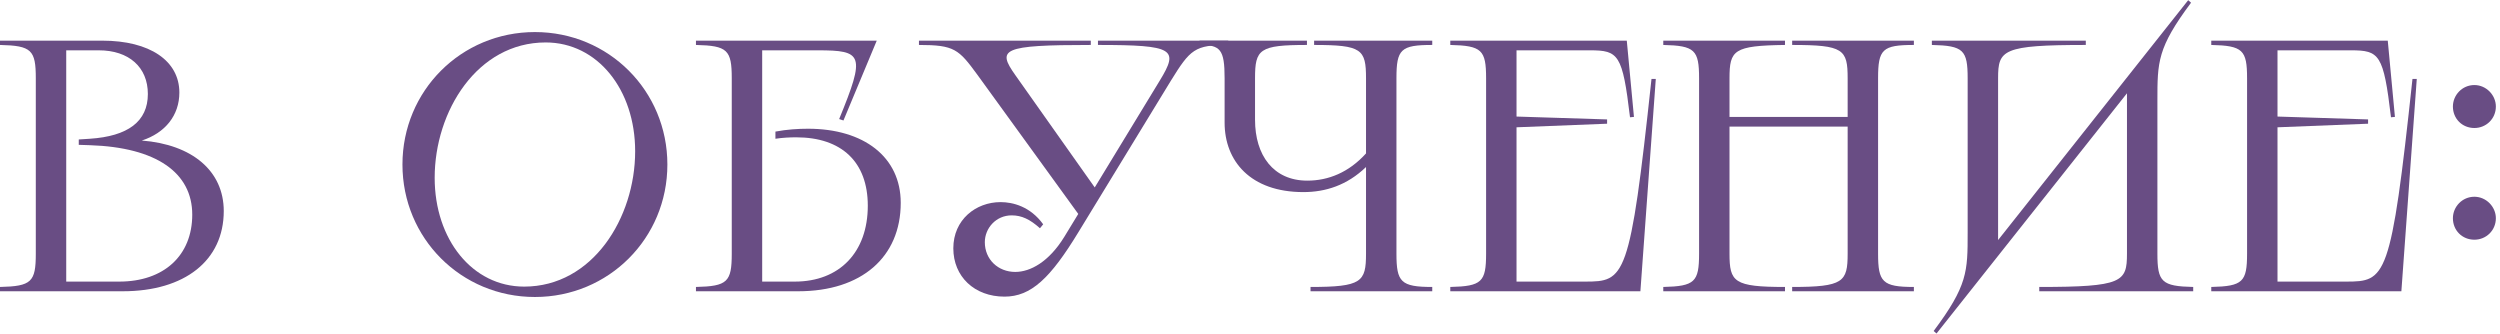 <?xml version="1.0" encoding="UTF-8"?> <svg xmlns="http://www.w3.org/2000/svg" width="412" height="55" viewBox="0 0 412 55" fill="none"> <path d="M16.874 6.7C24.662 6.7 29.559 10.004 29.559 15.255C29.559 19.031 27.199 21.922 23.364 23.161C31.683 23.81 36.875 28.176 36.875 34.784C36.875 42.926 30.444 48 20.237 48H0V47.292C5.192 47.174 5.9 46.466 5.9 41.805V12.895C5.9 8.234 5.192 7.526 0 7.408V6.7H16.874ZM10.915 46.407H19.647C27.022 46.407 31.683 42.1 31.683 35.374C31.683 28.471 25.783 24.282 14.809 23.928L12.98 23.869V22.984L14.809 22.866C21.063 22.453 24.367 20.034 24.367 15.491C24.367 11.066 21.24 8.293 16.284 8.293H10.915V46.407Z" fill="#694D84"></path> <path d="M88.154 48.944C76 48.944 66.324 39.268 66.324 27.114C66.324 14.96 76 5.284 88.154 5.284C100.308 5.284 109.984 14.96 109.984 27.114C109.984 39.268 100.308 48.944 88.154 48.944ZM71.634 29.297C71.634 39.445 77.829 47.233 86.384 47.233C97.653 47.233 104.674 35.905 104.674 24.931C104.674 14.783 98.479 6.995 89.924 6.995C78.655 6.995 71.634 18.323 71.634 29.297Z" fill="#694D84"></path> <path d="M114.693 6.7H144.488L139.001 19.857L138.293 19.621C142.659 9.001 142.187 8.293 134.753 8.293H125.608V46.407H130.977C138.352 46.407 143.013 41.569 143.013 33.899C143.013 26.701 138.706 22.63 131.213 22.63C130.151 22.63 128.971 22.689 127.791 22.866V21.686C129.679 21.332 131.508 21.214 133.16 21.214C142.364 21.214 148.441 25.875 148.441 33.427C148.441 42.395 141.951 48 131.567 48H114.693V47.292C119.885 47.174 120.593 46.466 120.593 41.805V12.895C120.593 8.234 119.885 7.526 114.693 7.408V6.7Z" fill="#694D84"></path> <path d="M151.443 6.7H179.763V7.408C165.013 7.408 164.305 8.116 167.314 12.364L180.412 30.89L191.15 13.249C194.277 8.116 193.569 7.408 180.943 7.408V6.7H202.419V7.408C196.873 7.408 196.165 8.116 192.92 13.367L177.757 38.206C173.096 45.876 169.91 48.885 165.544 48.885C160.588 48.885 157.107 45.581 157.107 40.92C157.107 36.2 160.824 33.309 164.895 33.309C166.901 33.309 169.792 34.017 171.916 36.967L171.385 37.616C169.733 36.141 168.376 35.492 166.724 35.492C164.128 35.492 162.299 37.616 162.299 39.917C162.299 42.749 164.482 44.814 167.314 44.814C169.792 44.814 172.86 43.162 175.397 39.032L177.698 35.256L161.06 12.305C157.992 8.116 157.284 7.408 151.443 7.408V6.7Z" fill="#694D84"></path> <path d="M197.685 6.7H215.385V7.408C207.538 7.408 206.83 8.116 206.83 12.895V19.739C206.83 25.58 209.839 29.769 215.444 29.769C218.925 29.769 222.288 28.412 225.12 25.285V12.895C225.12 8.116 224.412 7.408 216.565 7.408V6.7H236.035V7.408C230.843 7.408 230.135 8.116 230.135 12.895V41.805C230.135 46.466 230.843 47.292 236.035 47.292V48H215.975V47.292C224.412 47.292 225.12 46.466 225.12 41.805V27.527C221.993 30.536 218.453 31.657 214.795 31.657C206.063 31.657 201.815 26.524 201.815 20.211V12.895C201.815 8.116 201.107 7.408 197.685 7.408V6.7Z" fill="#694D84"></path> <path d="M239.008 6.7H268.095L269.275 19.267L268.626 19.326C267.387 8.942 266.738 8.293 262.018 8.293H249.923V19.208L264.85 19.68V20.388L249.923 20.978V46.407H261.192C267.8 46.407 268.626 46.053 272.166 13.013H272.874L270.337 48H239.008V47.292C244.2 47.174 244.908 46.466 244.908 41.805V12.895C244.908 8.234 244.2 7.526 239.008 7.408V6.7Z" fill="#694D84"></path> <path d="M295.348 6.7H315.408V7.408C310.216 7.408 309.508 8.116 309.508 12.895V41.805C309.508 46.466 310.216 47.292 315.408 47.292V48H295.348V47.292C303.785 47.292 304.493 46.466 304.493 41.805V20.86H285.023V41.805C285.023 46.466 285.731 47.292 294.168 47.292V48H274.108V47.292C279.3 47.174 280.008 46.466 280.008 41.805V12.895C280.008 8.234 279.3 7.526 274.108 7.408V6.7H294.168V7.408C285.731 7.526 285.023 8.234 285.023 12.895V19.267H304.493V12.895C304.493 8.116 303.785 7.408 295.348 7.408V6.7Z" fill="#694D84"></path> <path d="M318.37 6.7H343.74V7.408C329.993 7.408 329.285 8.234 329.285 12.895V39.563L360.614 0.033L361.086 0.446C355.54 7.88 355.54 10.181 355.54 16.612V41.805C355.54 46.466 356.248 47.174 361.44 47.292V48H336.07V47.292C349.817 47.292 350.525 46.466 350.525 41.805V15.373L319.137 54.962L318.665 54.549C324.27 47.056 324.27 44.755 324.27 38.324V12.895C324.27 8.234 323.562 7.526 318.37 7.408V6.7Z" fill="#694D84"></path> <path d="M364.417 6.7H393.504L394.684 19.267L394.035 19.326C392.796 8.942 392.147 8.293 387.427 8.293H375.332V19.208L390.259 19.68V20.388L375.332 20.978V46.407H386.601C393.209 46.407 394.035 46.053 397.575 13.013H398.283L395.746 48H364.417V47.292C369.609 47.174 370.317 46.466 370.317 41.805V12.895C370.317 8.234 369.609 7.526 364.417 7.408V6.7Z" fill="#694D84"></path> <path d="M407.778 39.504C405.772 39.504 404.238 37.97 404.238 35.964C404.238 34.076 405.772 32.424 407.778 32.424C409.725 32.424 411.318 34.076 411.318 35.964C411.318 37.97 409.725 39.504 407.778 39.504ZM404.238 17.556C404.238 15.668 405.772 14.016 407.778 14.016C409.725 14.016 411.318 15.668 411.318 17.556C411.318 19.562 409.725 21.096 407.778 21.096C405.772 21.096 404.238 19.562 404.238 17.556Z" fill="#694D84"></path> </svg> 